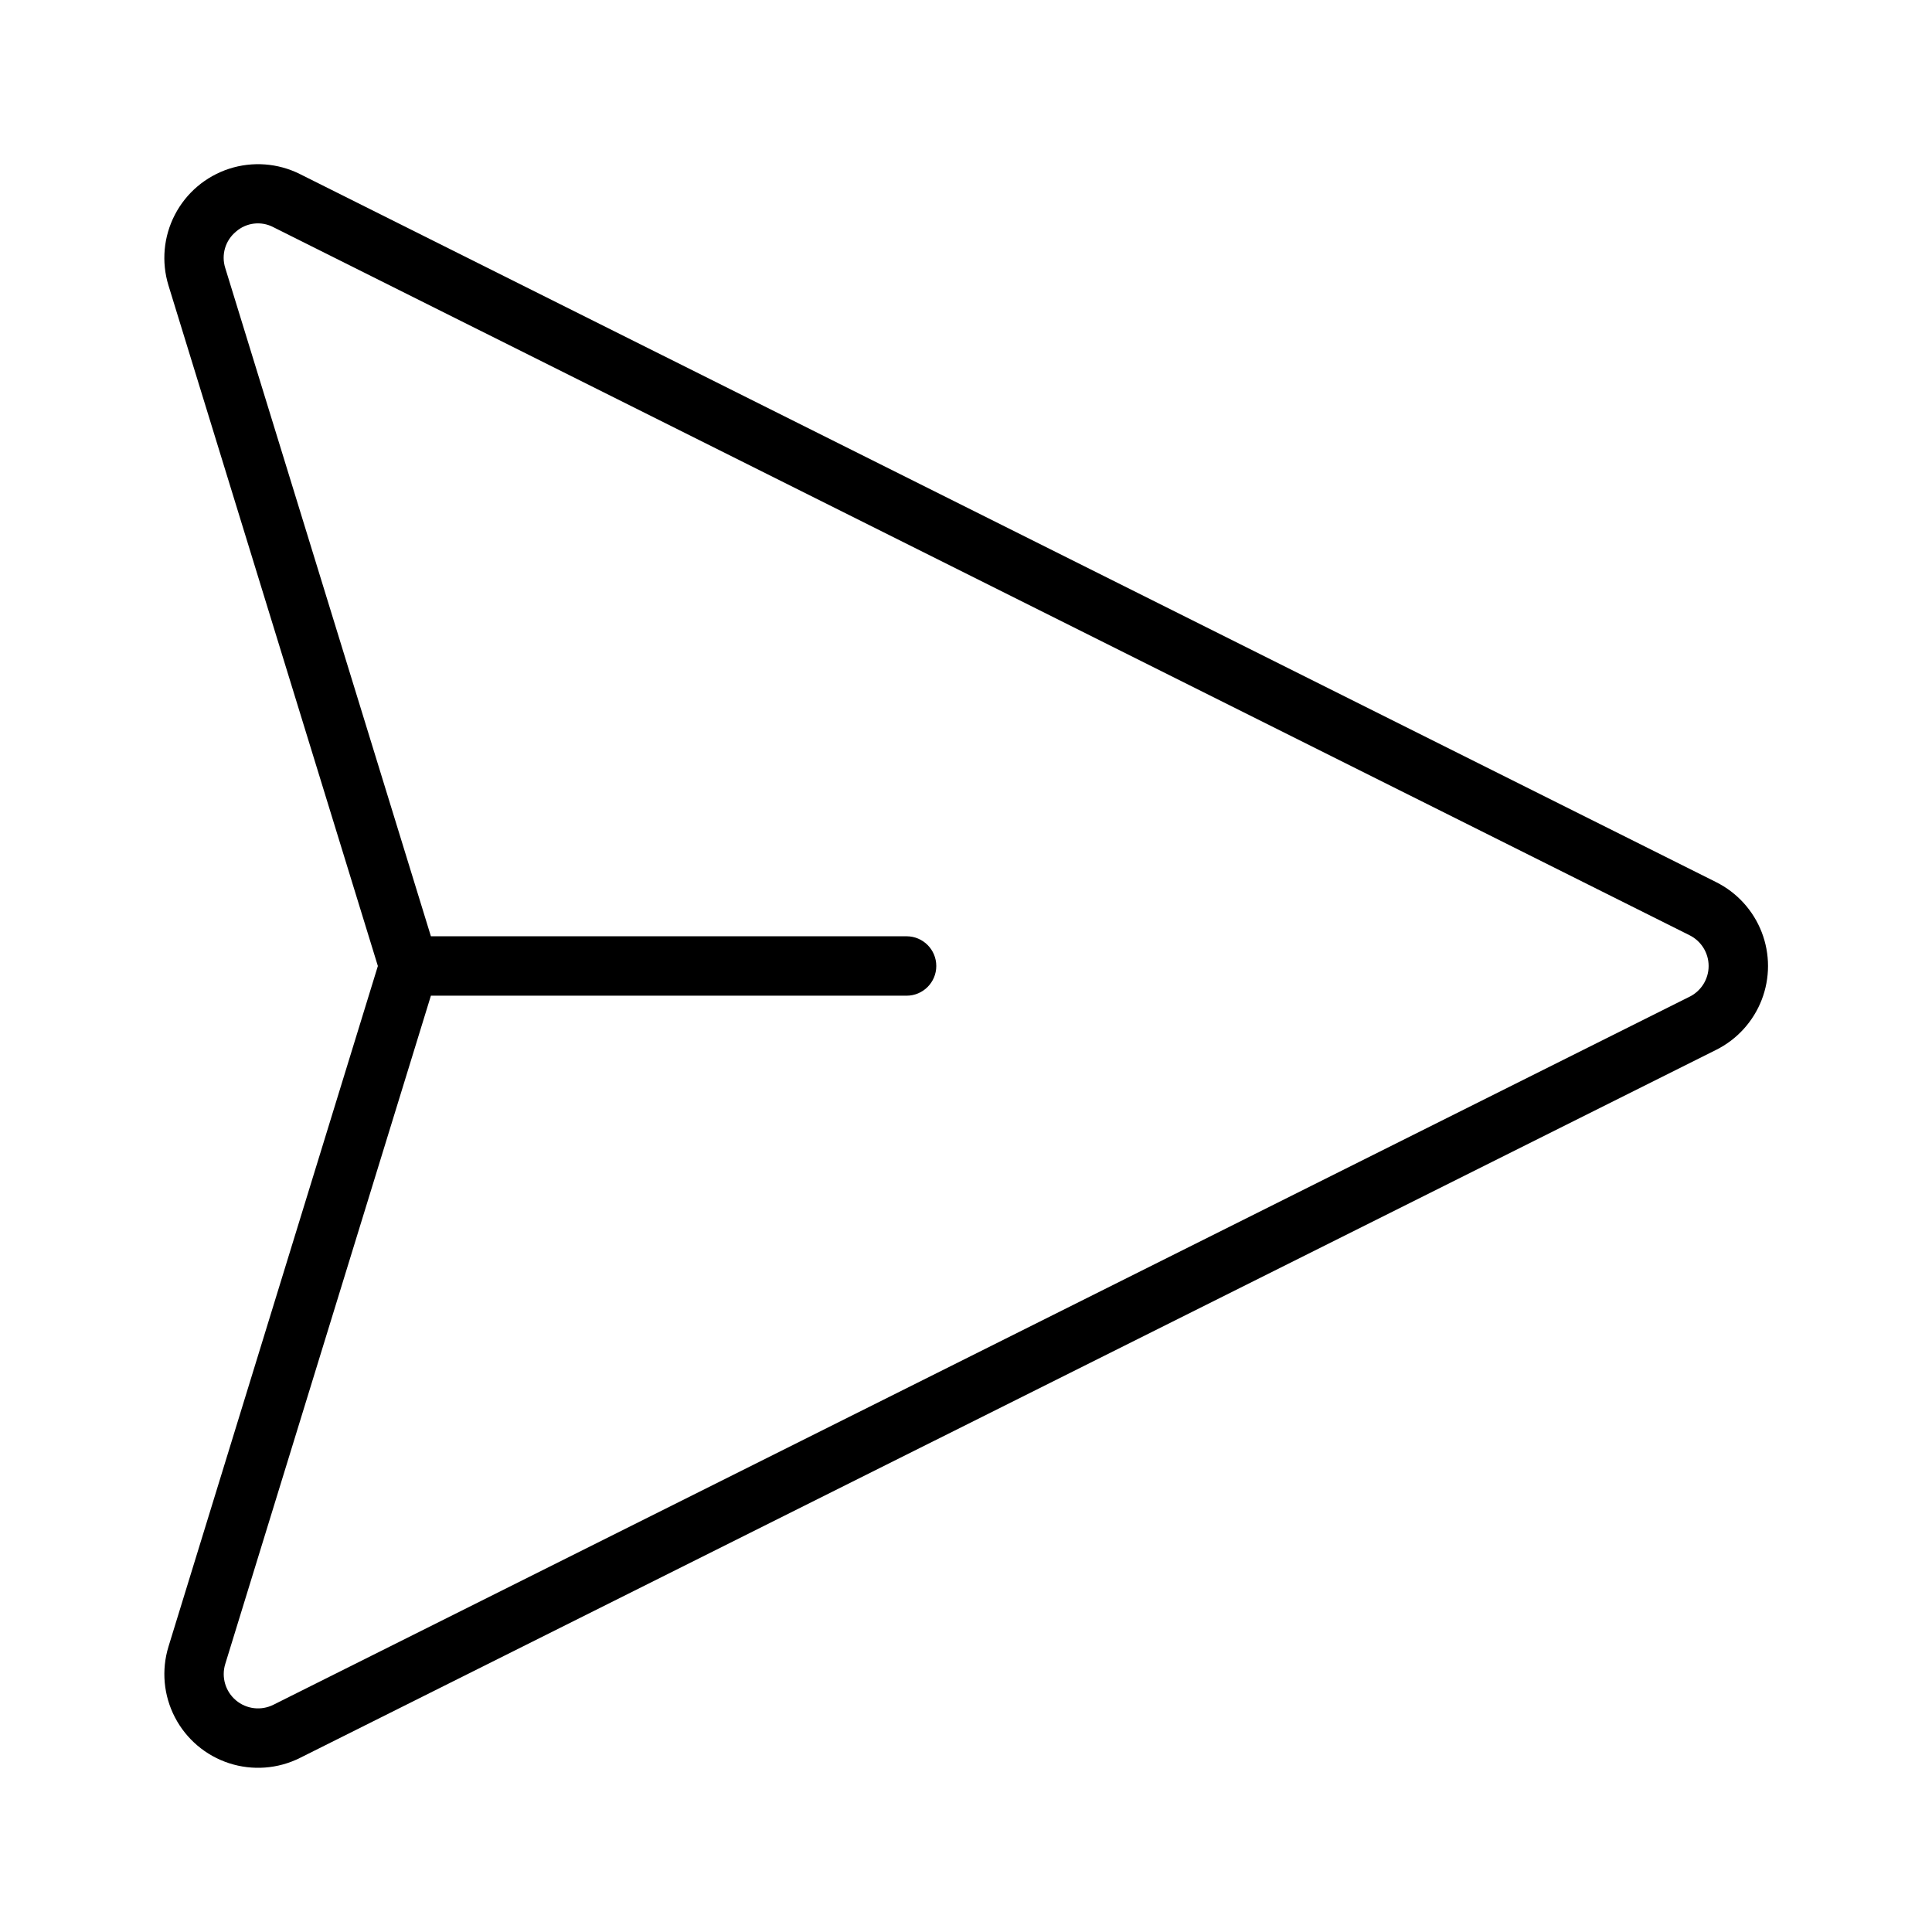 <?xml version="1.0" encoding="UTF-8"?>
<!-- Uploaded to: SVG Repo, www.svgrepo.com, Generator: SVG Repo Mixer Tools -->
<svg fill="#000000" width="800px" height="800px" version="1.1" viewBox="144 144 512 512" xmlns="http://www.w3.org/2000/svg">
 <path d="m598.81 377.78-375.32-187.65c-5.832-2.914-12.574-3.418-18.777-1.406-6.199 2.016-11.359 6.387-14.363 12.176-3.008 5.785-3.617 12.52-1.699 18.754l55.488 180.35-55.488 180.36c-1.914 6.231-1.301 12.965 1.707 18.746 3.004 5.781 8.164 10.152 14.363 12.164 6.199 2.012 12.941 1.508 18.77-1.406l375.32-187.65c5.527-2.766 9.828-7.492 12.059-13.258 2.231-5.766 2.231-12.156 0-17.922-2.231-5.762-6.531-10.488-12.059-13.254zm-7.039 30.352-375.32 187.65c-3.254 1.625-7.164 1.16-9.941-1.191-2.777-2.348-3.887-6.125-2.82-9.602l54.504-177.12h126.06c4.348 0 7.871-3.523 7.871-7.871s-3.523-7.875-7.871-7.875h-126.06l-54.5-177.1c-1.109-3.488 0.012-7.297 2.832-9.629 2.746-2.414 6.699-2.887 9.934-1.18l375.32 187.65c3.078 1.543 5.023 4.691 5.023 8.137 0 3.441-1.945 6.59-5.023 8.133z"/>
</svg>